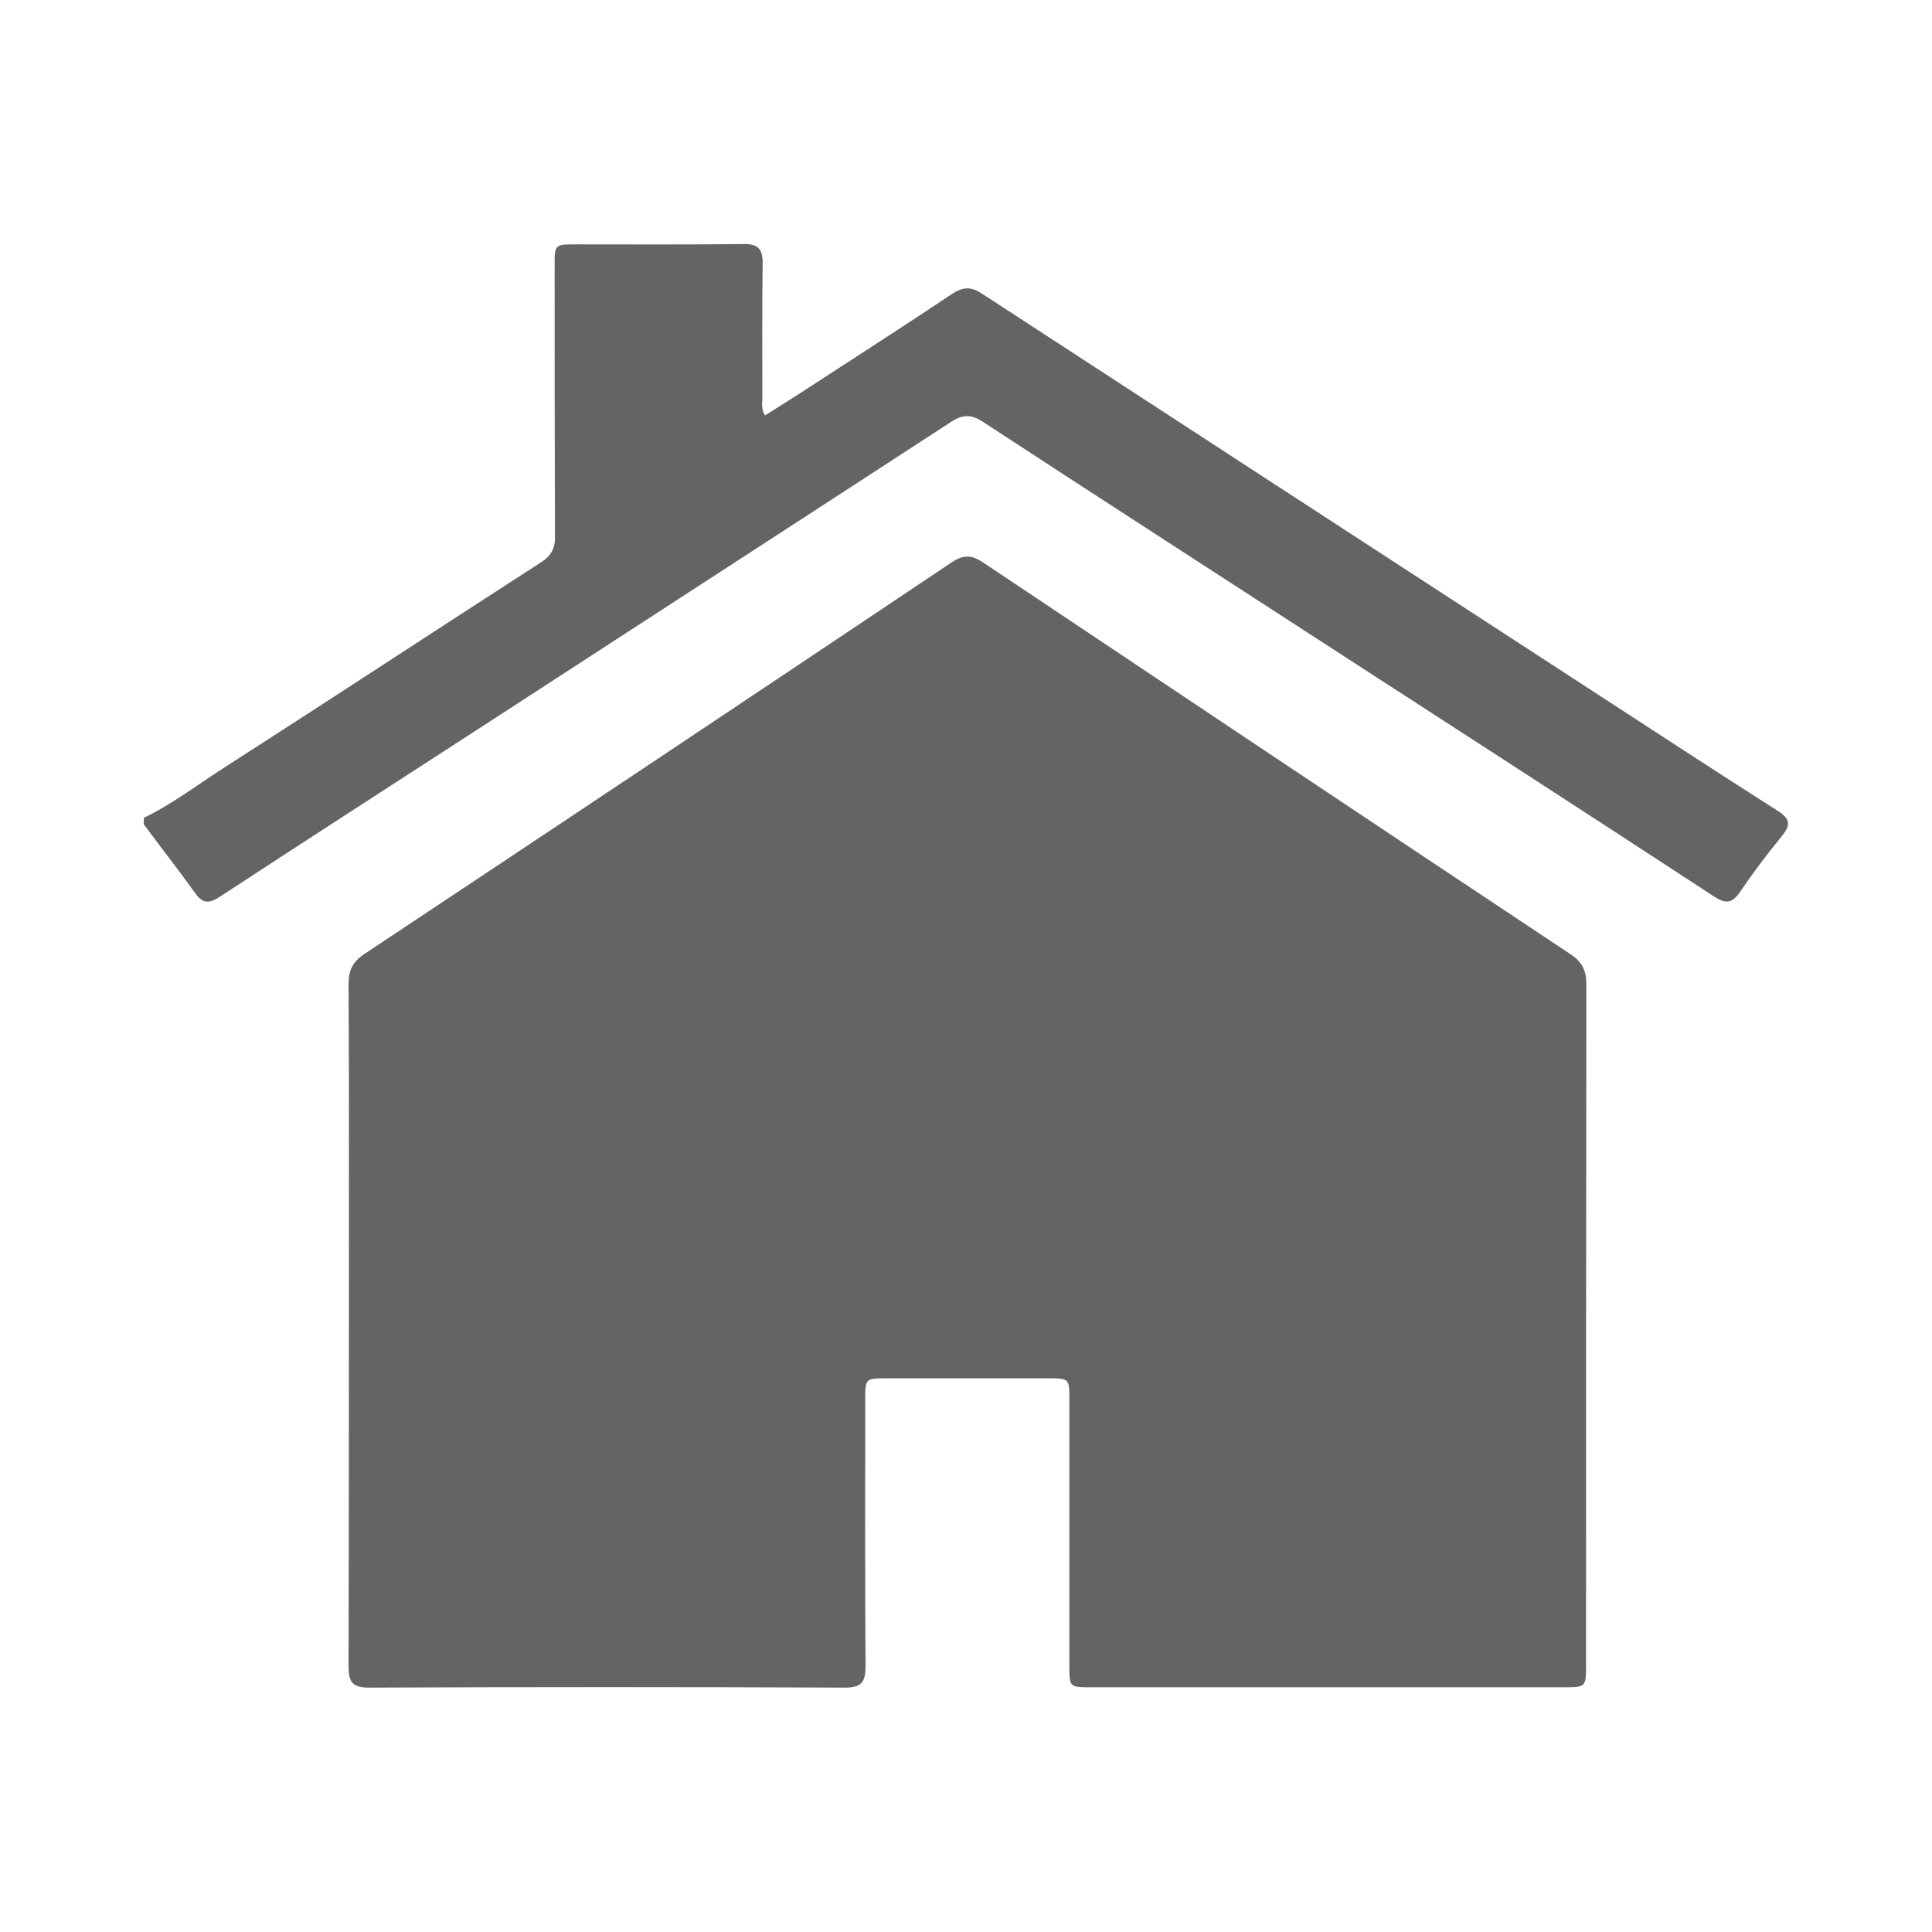 <?xml version="1.0" encoding="utf-8"?>
<!-- Generator: Adobe Illustrator 26.2.1, SVG Export Plug-In . SVG Version: 6.00 Build 0)  -->
<svg xmlns:serif="http://www.serif.com/" xmlns="http://www.w3.org/2000/svg" xmlns:xlink="http://www.w3.org/1999/xlink" version="1.1" id="Layer_1" x="0px" y="0px" width="595.3px" height="595.3px" viewBox="0 0 595.3 595.3" style="enable-background:new 0 0 595.3 595.3;" xml:space="preserve">
<style type="text/css">
	.st0{fill:#646464;}
</style>
<g>
	<path class="st0" d="M44.3,252c9.1-4.4,17.1-10.6,25.6-16c32.4-20.8,64.5-41.9,96.9-62.8c3.2-2.1,4.3-4.4,4.2-8.1   c-0.1-27.7-0.1-55.5-0.1-83.2c0-6.6,0-6.6,6.6-6.6c17.2,0,34.4,0.1,51.5-0.1c4.5-0.1,6,1.4,6,5.9c-0.2,13.9-0.1,27.7-0.1,41.6   c0,1.6-0.4,3.3,0.8,5.3c4-2.5,8-5,12-7.6c15.2-9.9,30.5-19.7,45.6-29.8c3.4-2.2,5.8-2.4,9.3-0.1c60.9,39.7,121.8,79.3,182.7,118.9   c20.8,13.5,41.5,27.1,62.4,40.4c4.1,2.6,4.1,4.5,1.2,8c-4.5,5.5-8.8,11.2-12.8,17.1c-2.5,3.6-4.5,3.6-8,1.3   c-41.6-27.2-83.4-54.2-125.1-81.2c-33.4-21.7-66.8-43.2-100.1-65c-3.5-2.3-6.1-2.4-9.7-0.1c-47.3,30.8-94.7,61.5-142.1,92.3   c-27.9,18.1-55.7,36-83.5,54.2c-3.4,2.2-5.3,1.9-7.6-1.4c-5.1-7.1-10.5-14-15.7-21C44.3,253.4,44.3,252.7,44.3,252z"/>
	<path class="st0" d="M107.5,407.9c0-34.9,0.1-69.7-0.1-104.6c0-4.3,1.2-6.9,4.8-9.3c60.4-40.1,120.7-80.3,181-120.7   c3.6-2.4,6.1-2.4,9.7,0c60.3,40.3,120.6,80.6,181,120.7c3.6,2.4,4.9,5,4.9,9.3c-0.1,69.9-0.1,139.8-0.1,209.6c0,7,0,7-7.2,7   c-48.4,0-96.8,0-145.2,0c-6.8,0-6.8,0-6.8-6.9c0-27.3,0-54.5,0-81.8c0-6.4,0-6.5-6.6-6.5c-16.5,0-33,0-49.6,0c-6.7,0-6.7,0-6.7,6.9   c0,27.3-0.1,54.5,0.1,81.8c0,4.8-1.2,6.6-6.3,6.6c-48.9-0.2-97.8-0.2-146.7,0c-5.2,0-6.3-1.8-6.3-6.6   C107.5,478.3,107.5,443.1,107.5,407.9z"/>
</g>
</svg>
